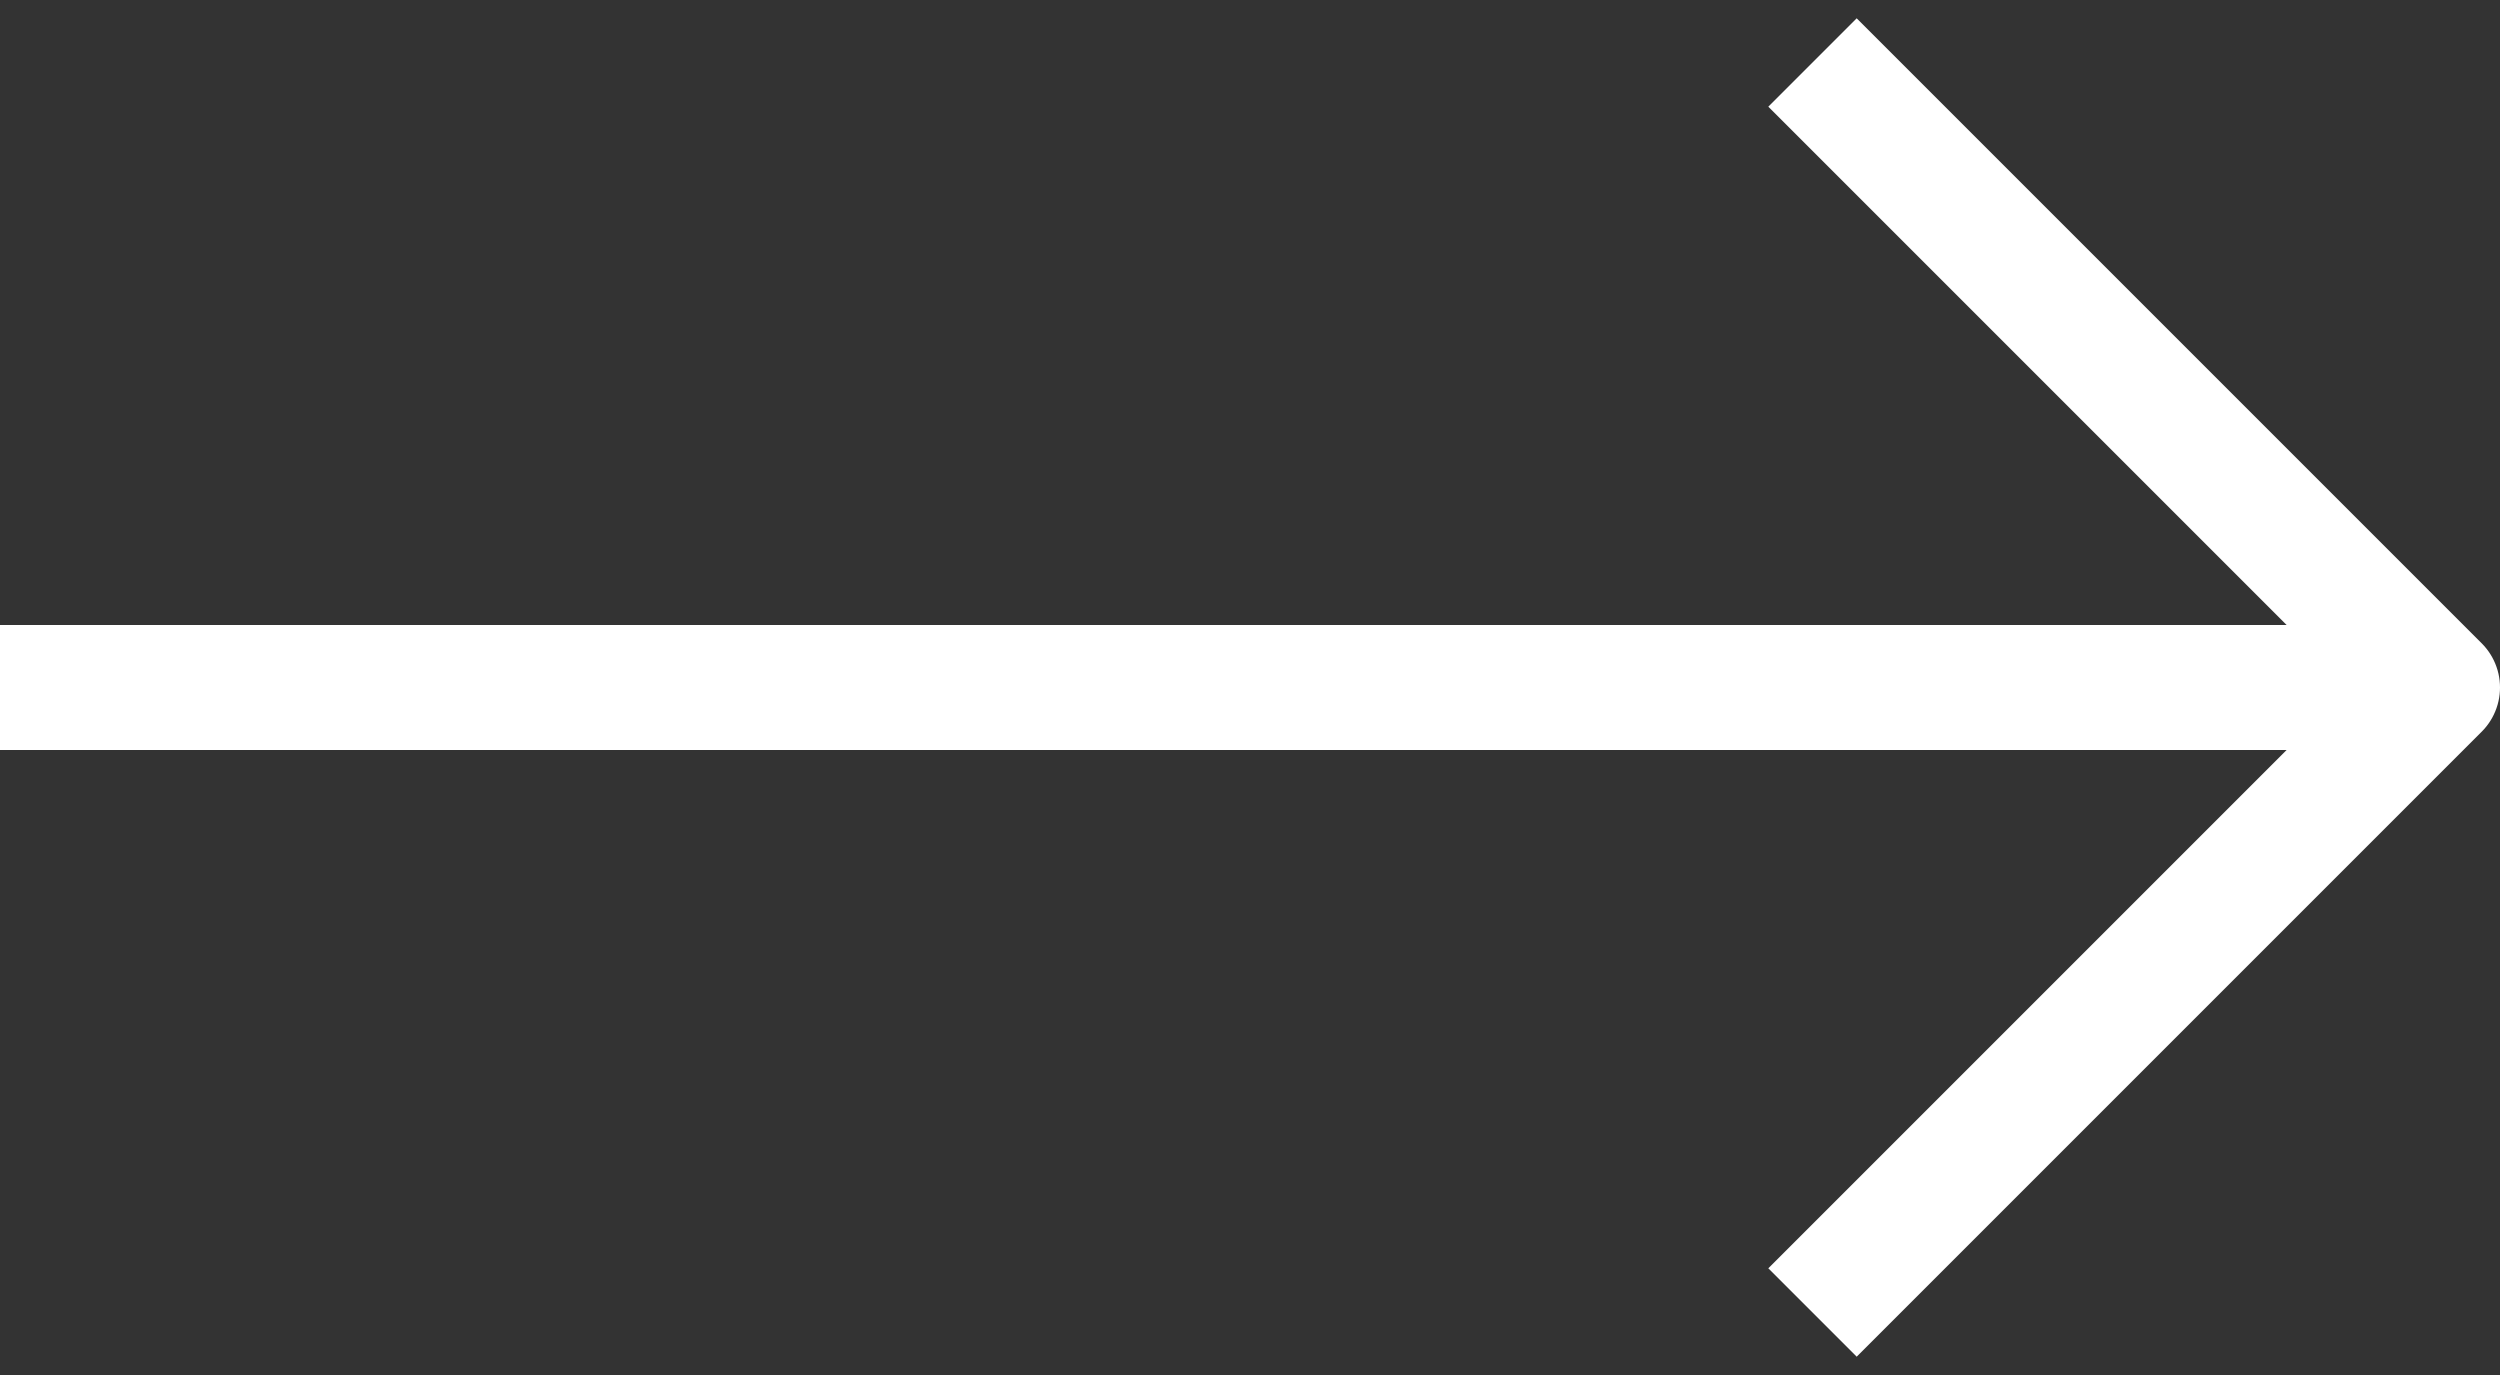 <svg width="20" height="11" viewBox="0 0 20 11" fill="none" xmlns="http://www.w3.org/2000/svg">
<rect x="0" y="0" width="20" height="11" fill="#333333" stroke="none"/>
<path d="M0 5.5H19.5" stroke="white"/>
<path d="M14.5 0.5L19.5 5.5L14.5 10.5" stroke="white" stroke-linejoin="round"/>
</svg>
